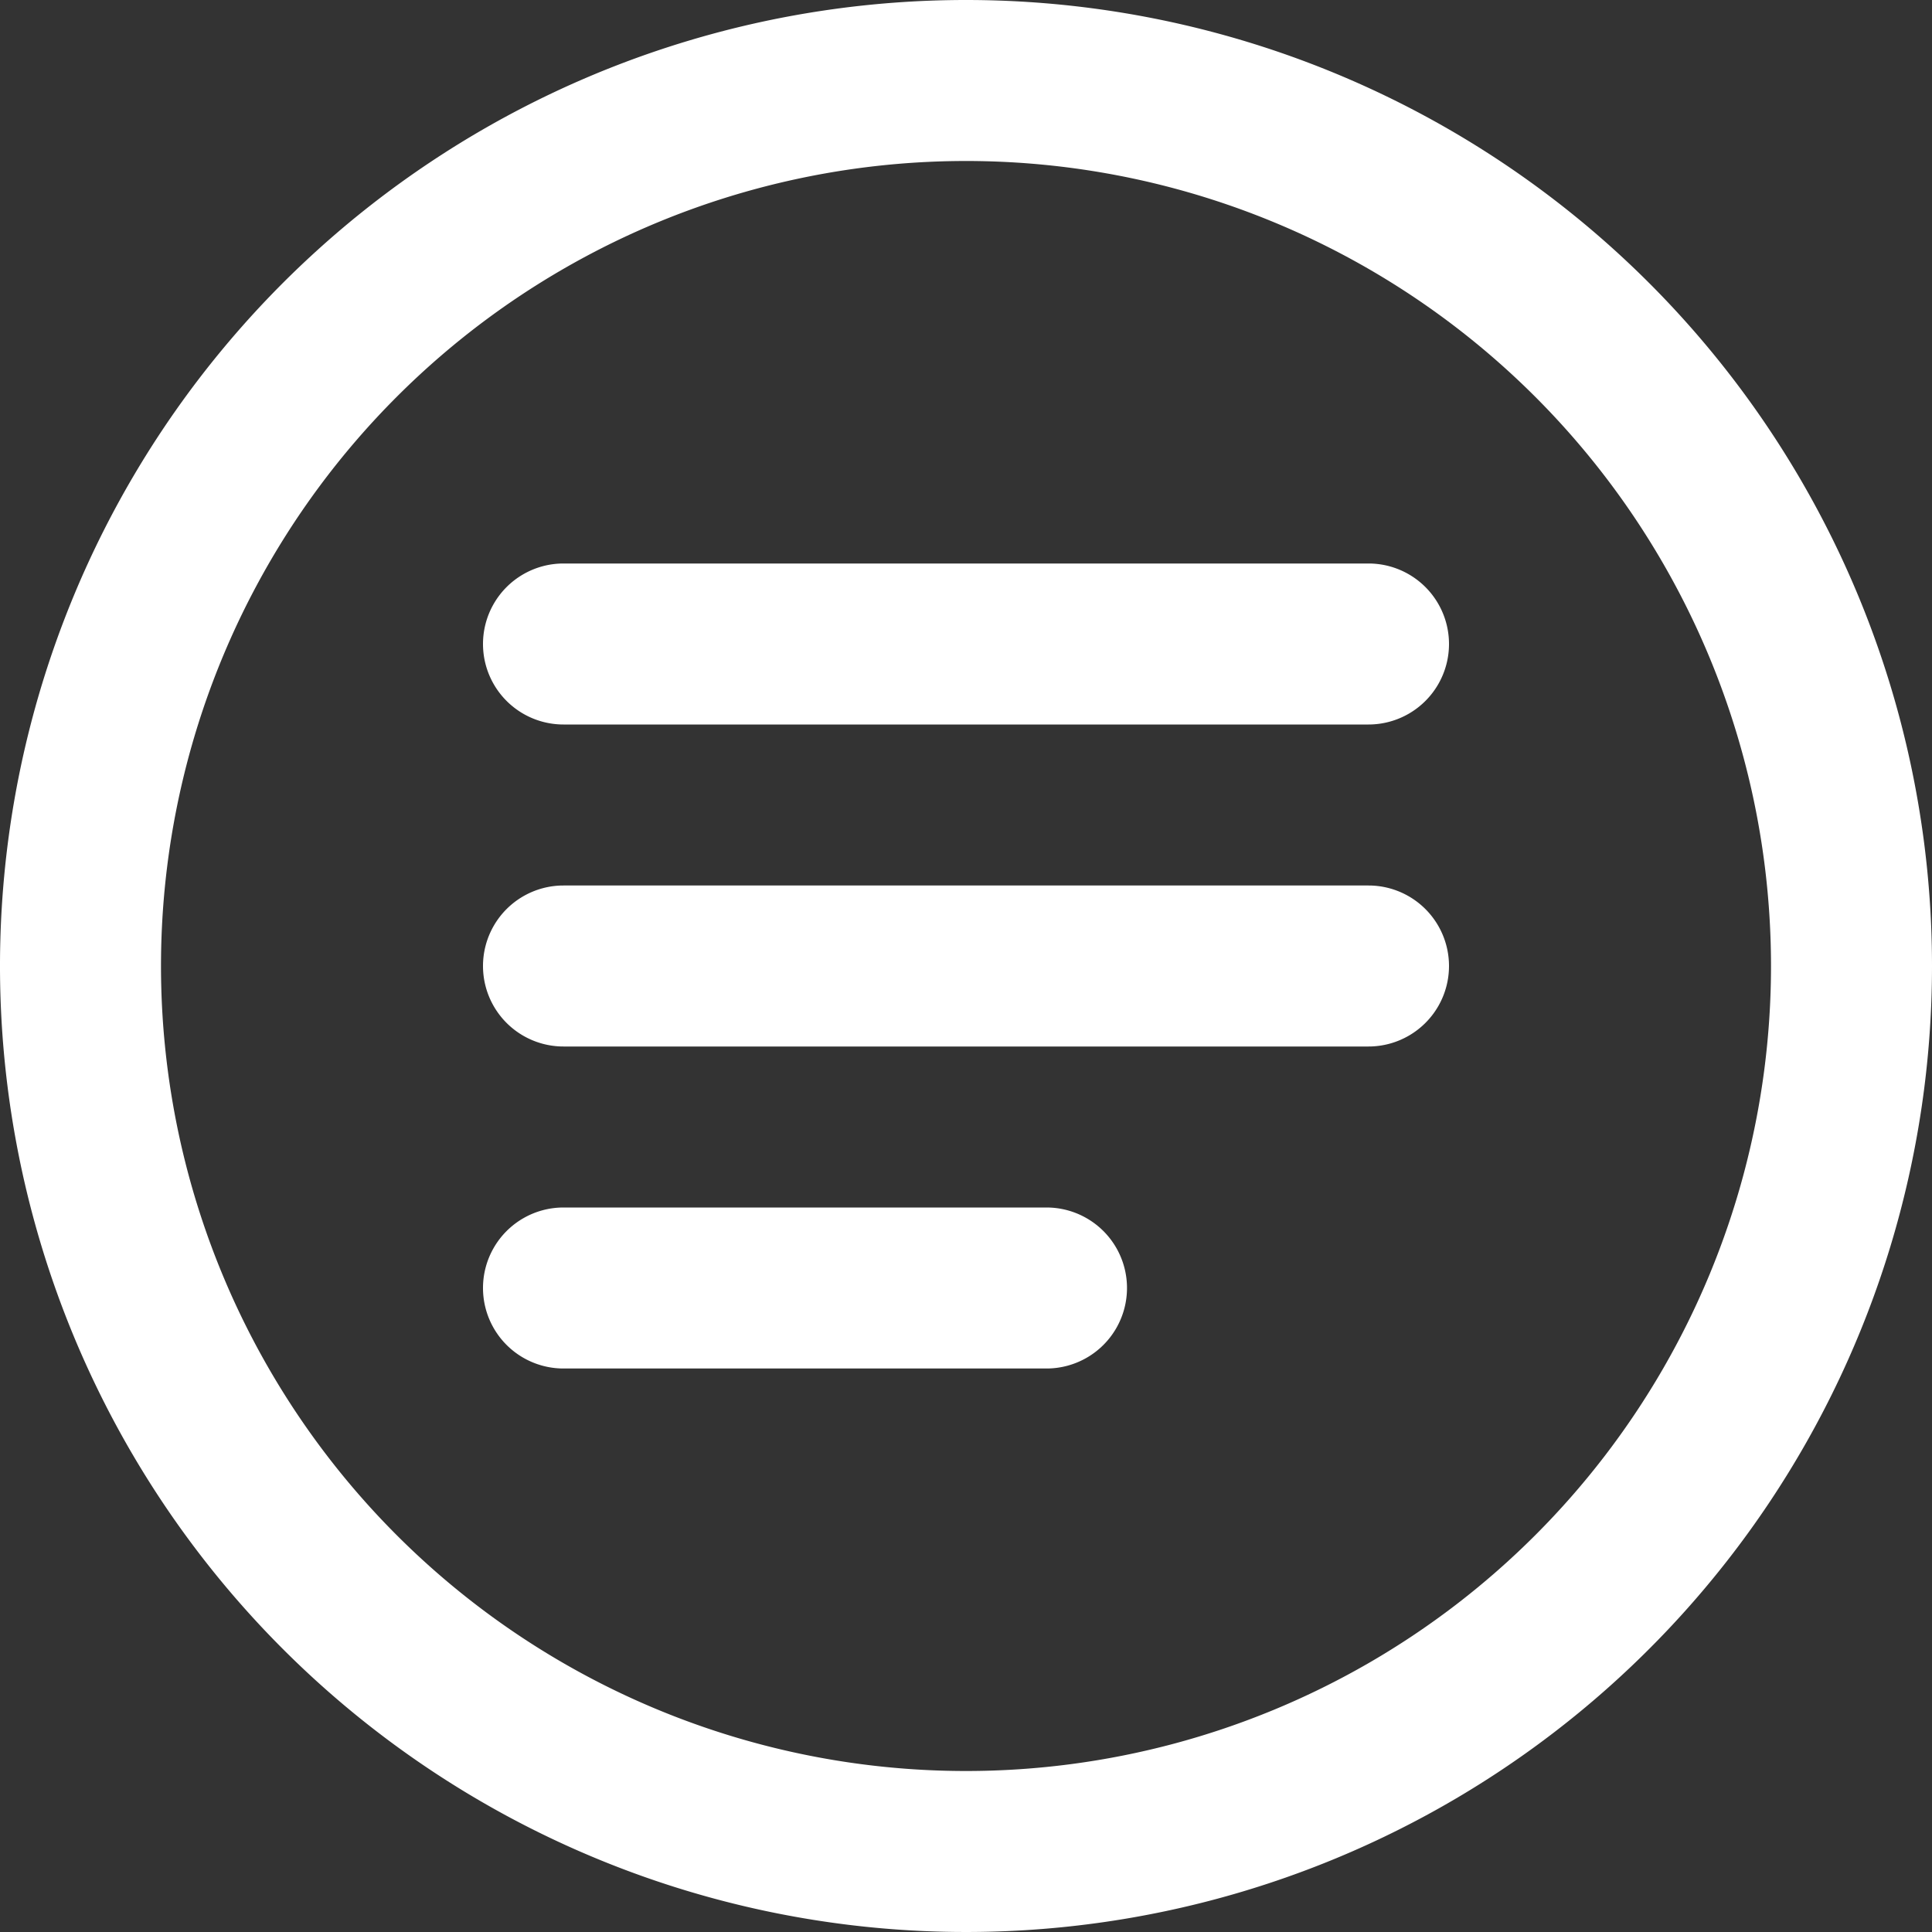 <svg xmlns="http://www.w3.org/2000/svg" width="60px" height="60px" fill="#fff">
  <rect width="100%" height="100%" fill="#333333" stroke="none"/>
  <path d="M30,0A30,30,0,1,0,60,30,30,30,0,0,0,30,0Zm0,55A25,25,0,1,1,55,30,25,25,0,0,1,30,55Z" />
  <path d="M42.5,17.5h-25a2.5,2.5,0,0,0,0,5h25a2.5,2.5,0,0,0,0-5Z" />
  <path d="M42.5,27.5h-25a2.5,2.5,0,0,0,0,5h25a2.5,2.5,0,0,0,0-5Z" />
  <path d="M32.5,37.5h-15a2.5,2.5,0,0,0,0,5h15a2.5,2.5,0,0,0,0-5Z" />
</svg>